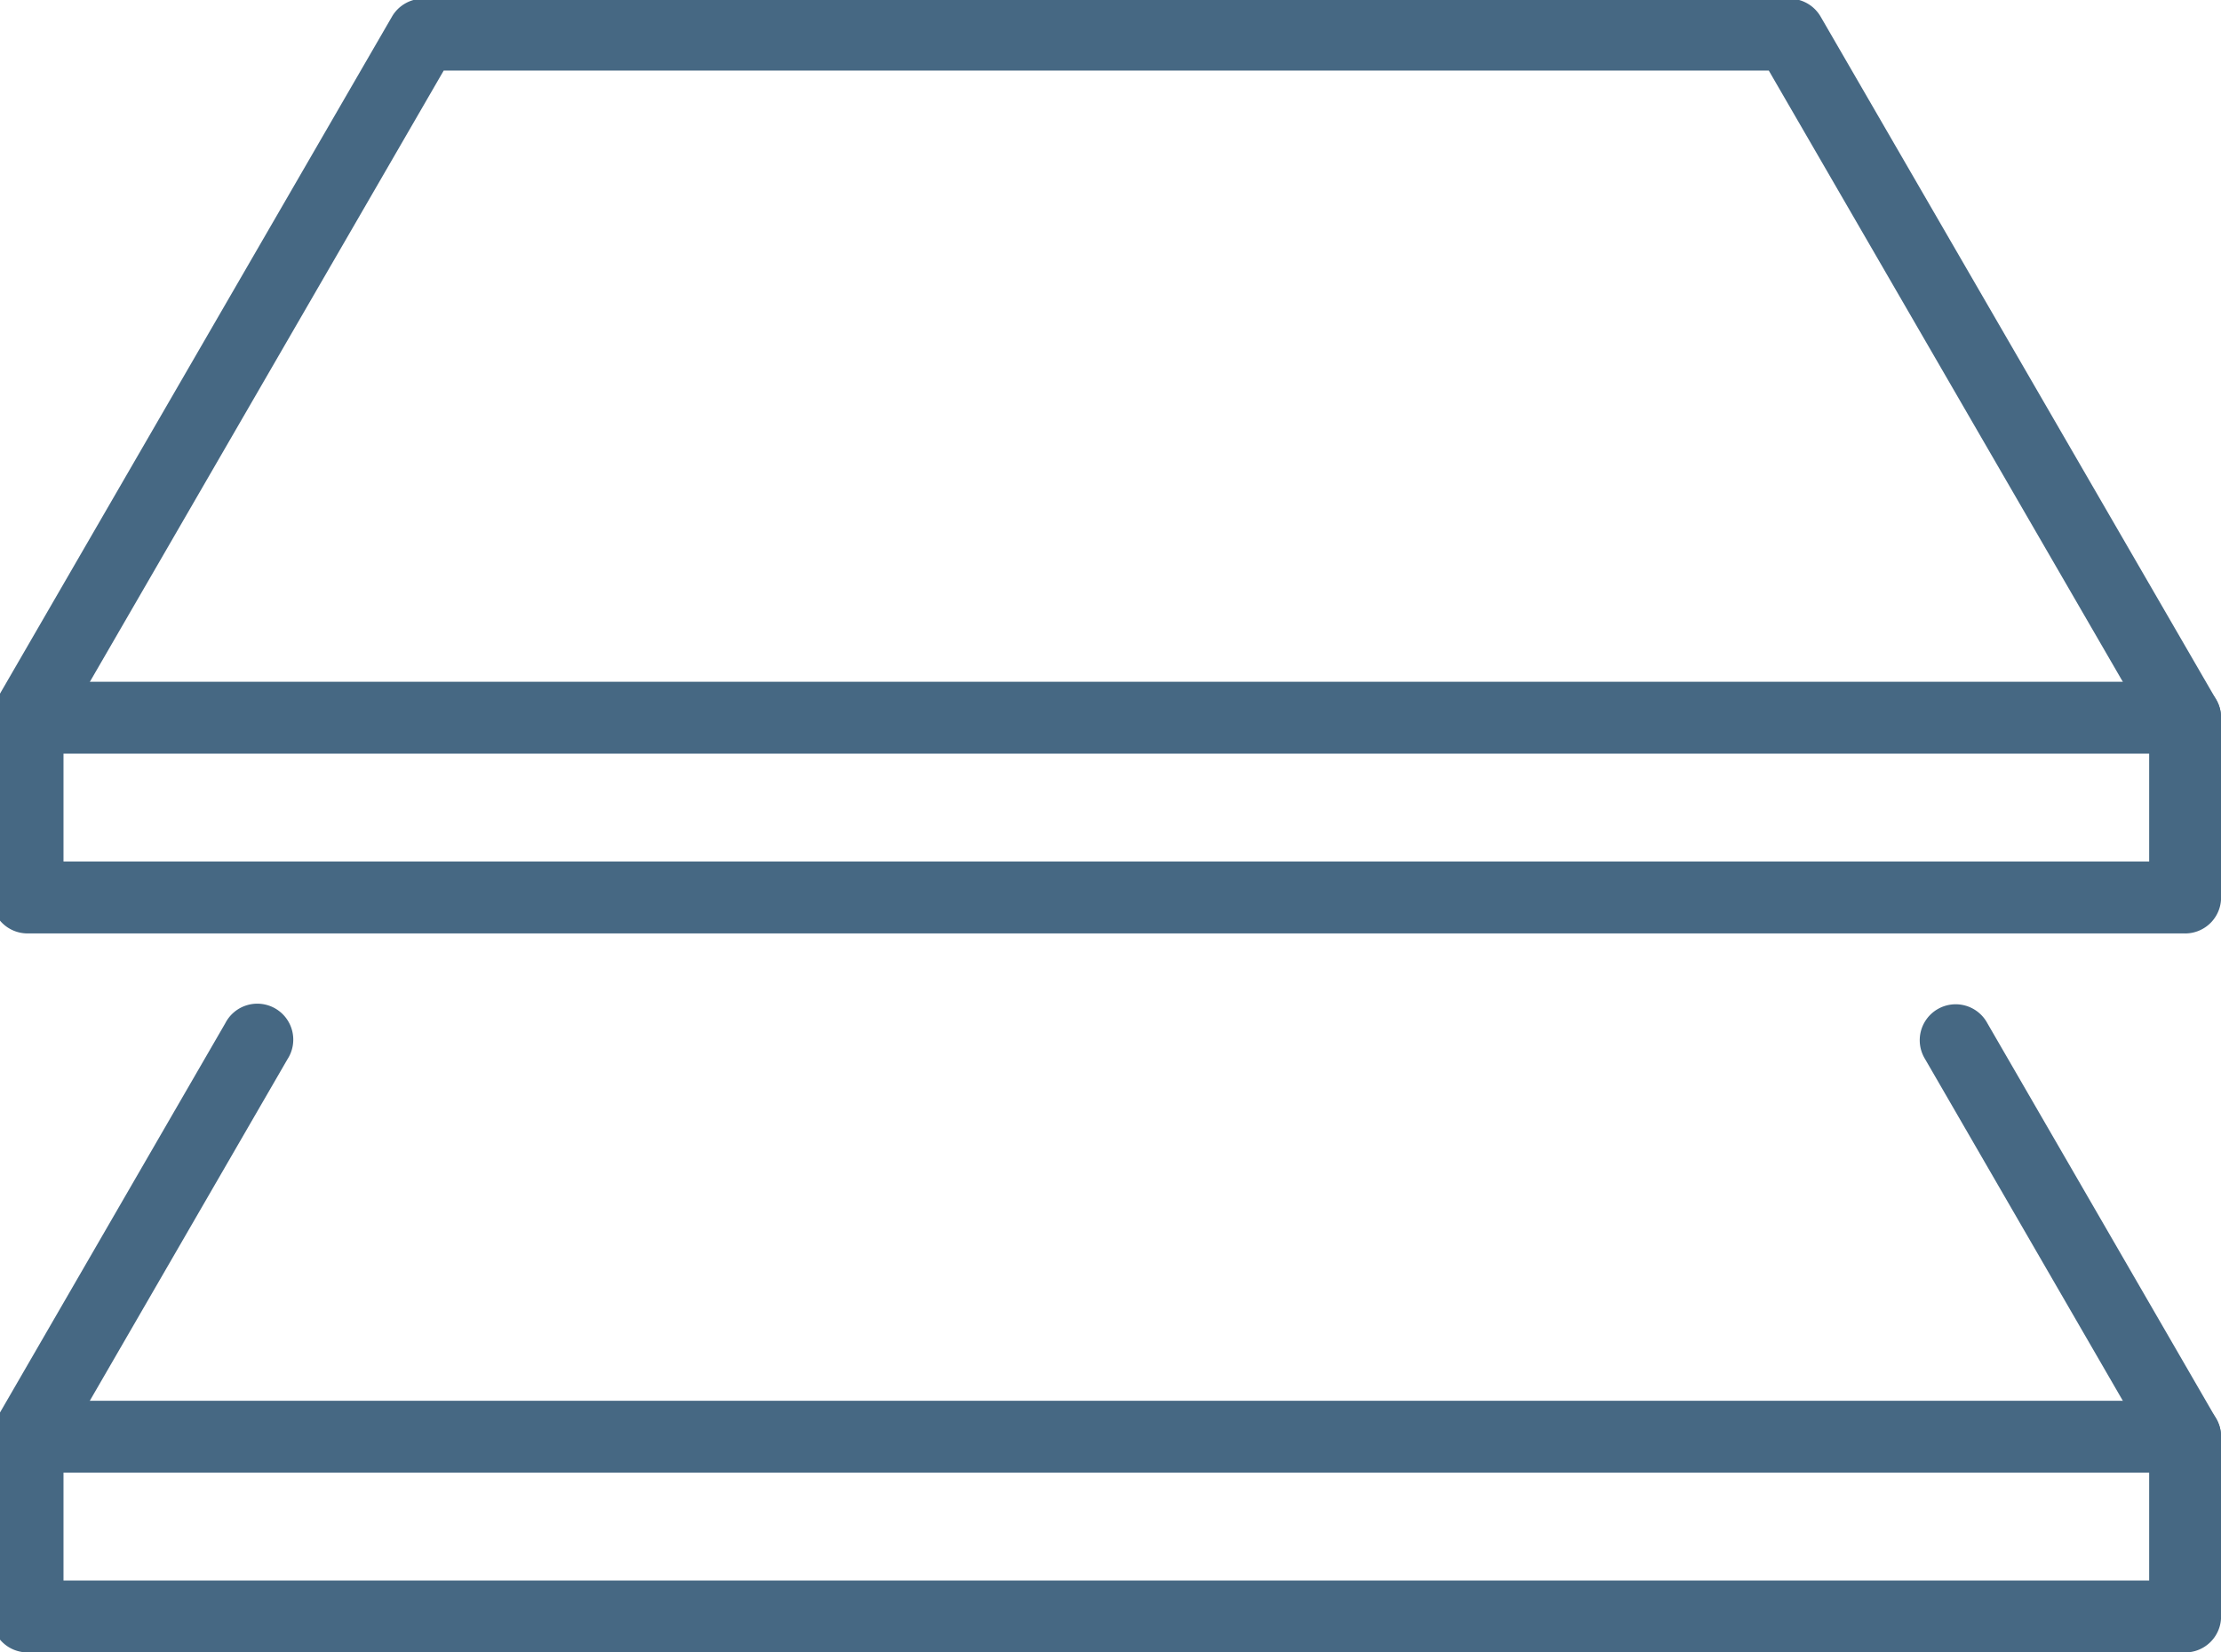 <svg xmlns="http://www.w3.org/2000/svg" xmlns:xlink="http://www.w3.org/1999/xlink" width="78.596" height="58.49" viewBox="0 0 78.596 58.49">
  <defs>
    <clipPath id="clip-path">
      <rect id="Rectangle_19" data-name="Rectangle 19" width="78.596" height="58.49" fill="#466883"/>
    </clipPath>
  </defs>
  <g id="Groupe_20" data-name="Groupe 20" transform="translate(-0.327 -0.051)">
    <g id="Groupe_19" data-name="Groupe 19" transform="translate(0.327 0.051)" clip-path="url(#clip-path)">
      <path id="Tracé_72" data-name="Tracé 72" d="M77.625,160.908H1.274A1.272,1.272,0,0,1,0,159.635v-6.363A1.272,1.272,0,0,1,1.274,152H77.625a1.272,1.272,0,0,1,1.273,1.273v6.363a1.272,1.272,0,0,1-1.273,1.273M2.546,158.363H76.353v-3.818H2.546Z" transform="translate(-0.299 -127.868)" fill="#466883"/>
      <path id="Tracé_73" data-name="Tracé 73" d="M77.626,26.723a1.272,1.272,0,0,1-1.1-.635L62.893,2.545H16L2.375,26.088a1.273,1.273,0,1,1-2.2-1.275L14.17.635A1.273,1.273,0,0,1,15.271,0H63.627a1.273,1.273,0,0,1,1.1.635l14,24.178a1.273,1.273,0,0,1-1.1,1.91" transform="translate(-0.299 -0.046)" fill="#466883"/>
      <path id="Tracé_74" data-name="Tracé 74" d="M77.625,320.908H1.274A1.272,1.272,0,0,1,0,319.635v-6.363A1.272,1.272,0,0,1,1.274,312H77.625a1.272,1.272,0,0,1,1.273,1.273v6.363a1.272,1.272,0,0,1-1.273,1.273M2.546,318.363H76.353v-3.818H2.546Z" transform="translate(-0.299 -262.418)" fill="#466883"/>
      <path id="Tracé_75" data-name="Tracé 75" d="M1.271,240.543a1.273,1.273,0,0,1-1.1-1.91l8.1-14a1.273,1.273,0,1,1,2.2,1.275l-8.1,14a1.272,1.272,0,0,1-1.1.635" transform="translate(-0.298 -188.415)" fill="#466883"/>
      <path id="Tracé_76" data-name="Tracé 76" d="M438.431,240.542a1.272,1.272,0,0,1-1.1-.635l-8.1-14a1.272,1.272,0,1,1,2.2-1.275l8.1,14a1.273,1.273,0,0,1-1.1,1.91" transform="translate(-361.104 -188.415)" fill="#466883"/>
    </g>
  </g>
</svg>
